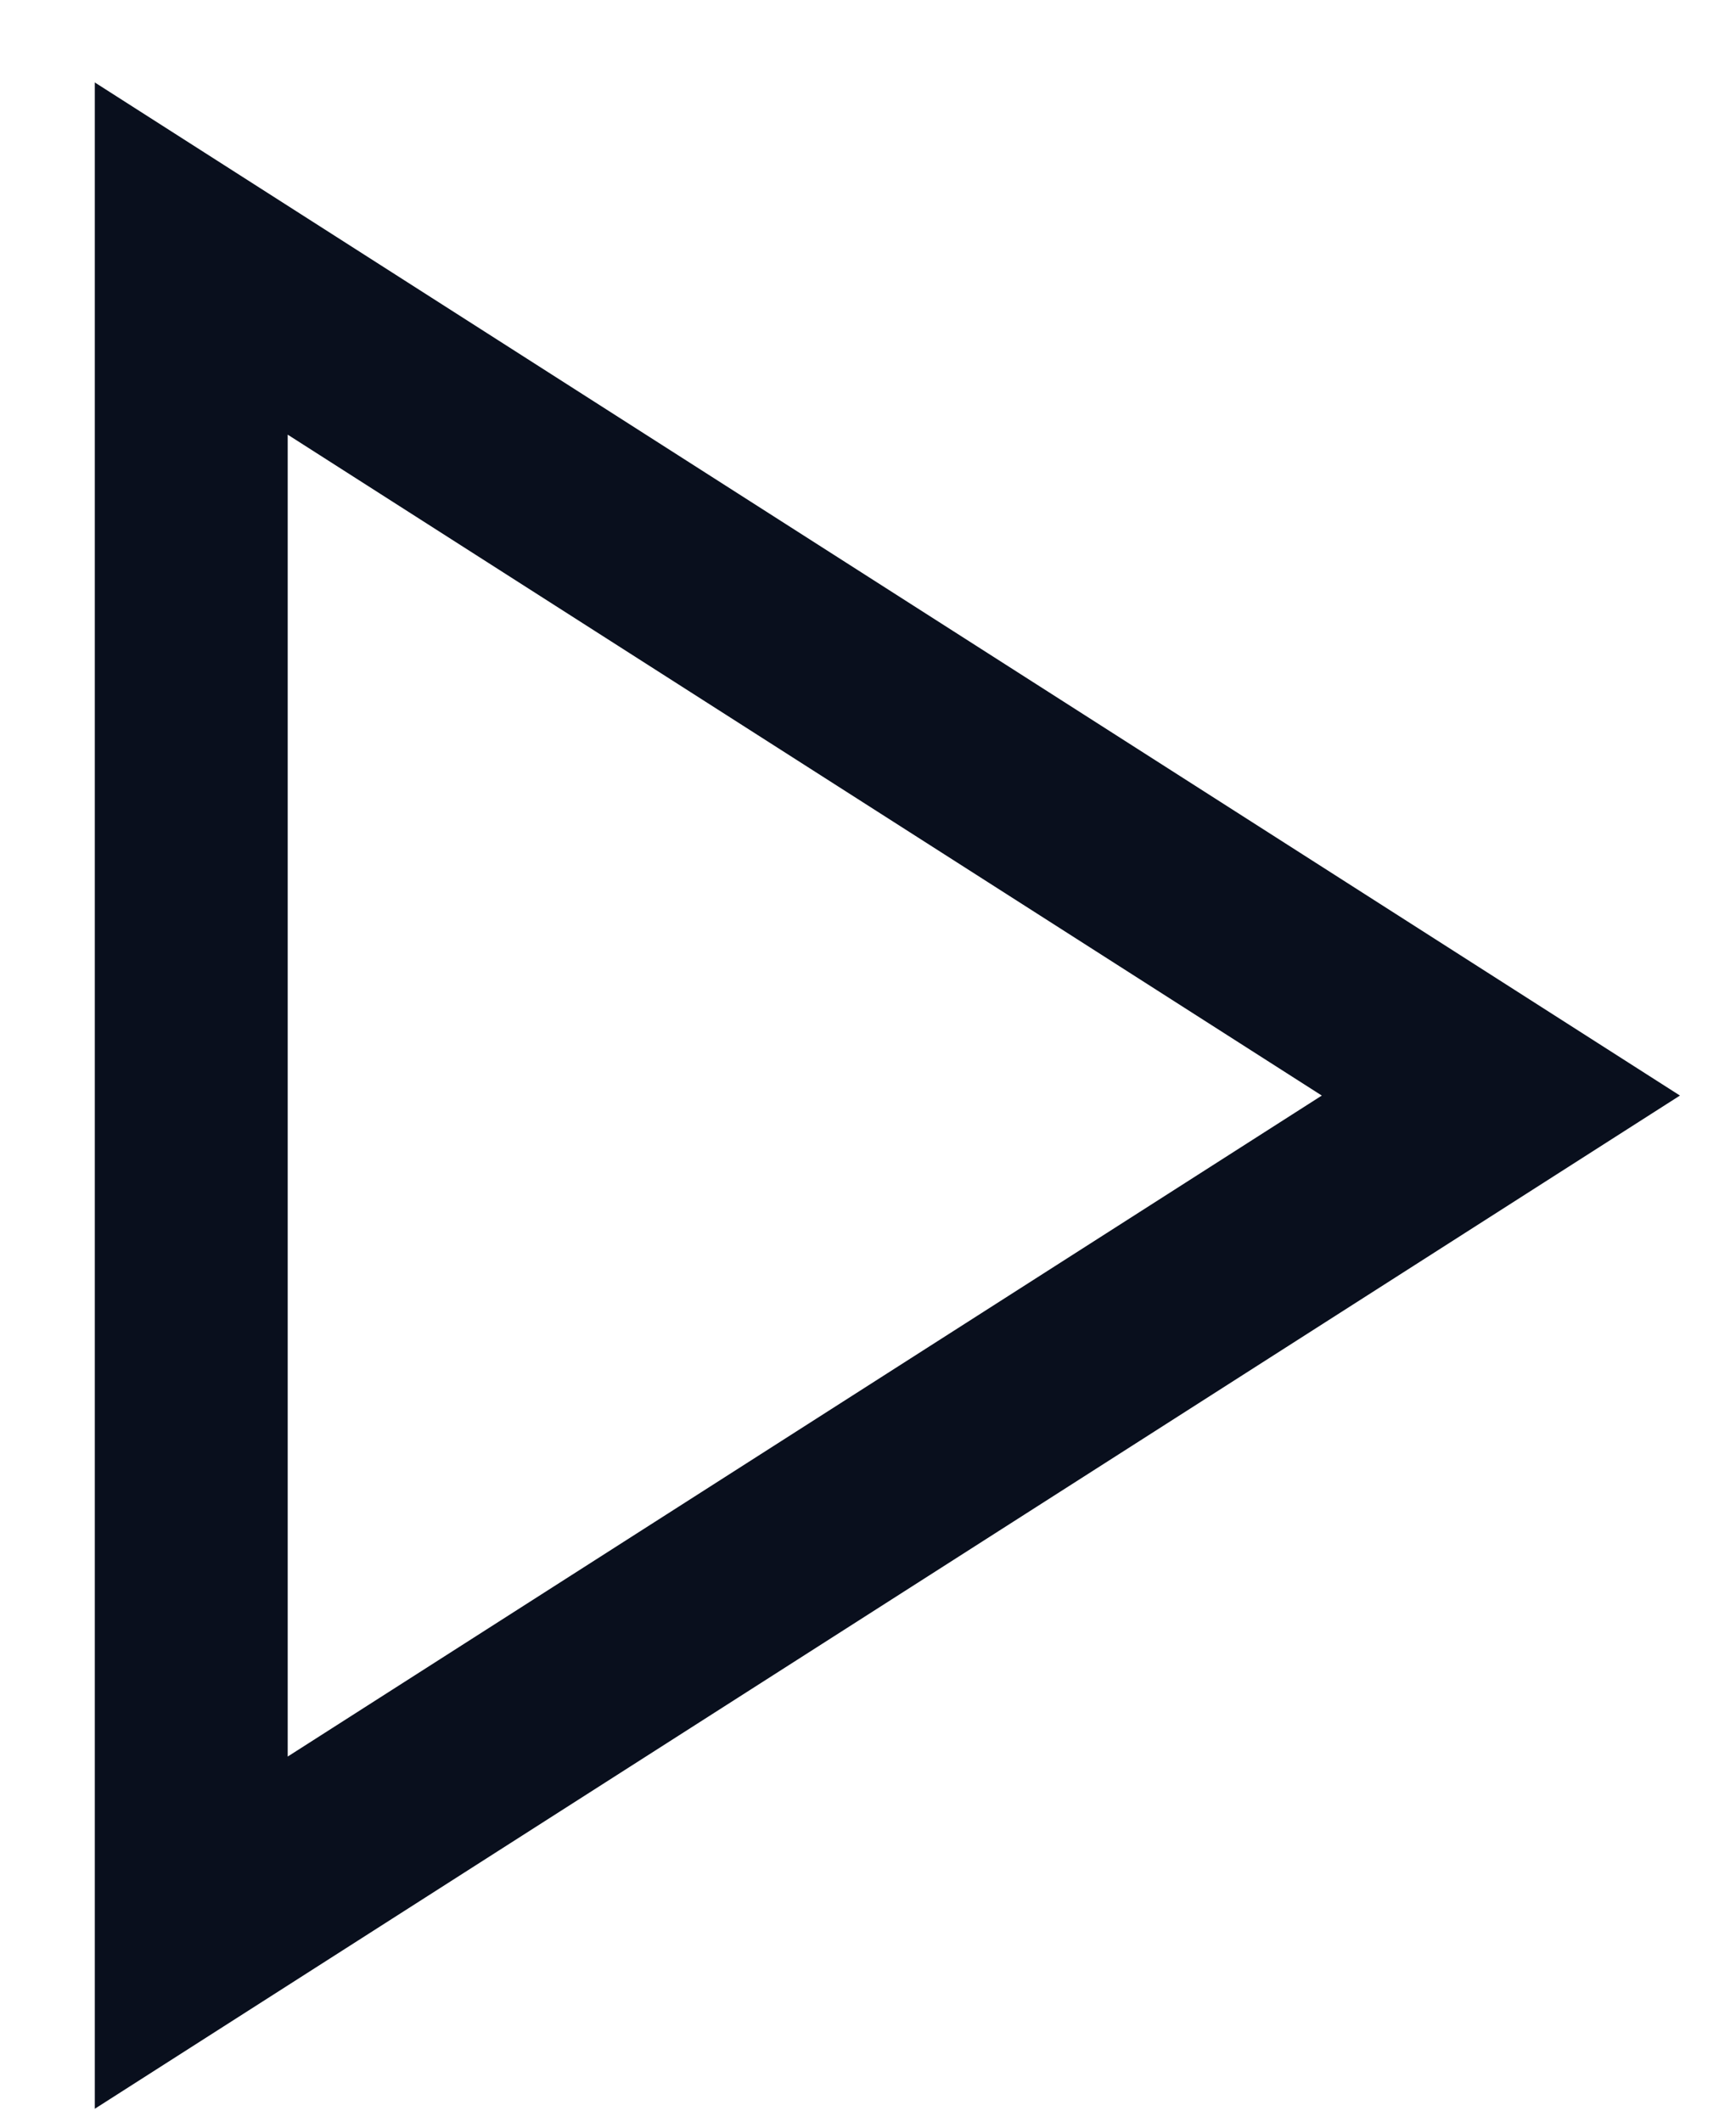 <svg width="18" height="22" viewBox="0 0 18 22" fill="none" xmlns="http://www.w3.org/2000/svg">
<path d="M1.983 20.04V2.681L15.562 11.36L1.983 20.04Z" stroke="#090F1D" stroke-width="2" stroke-miterlimit="10"/>
</svg>
